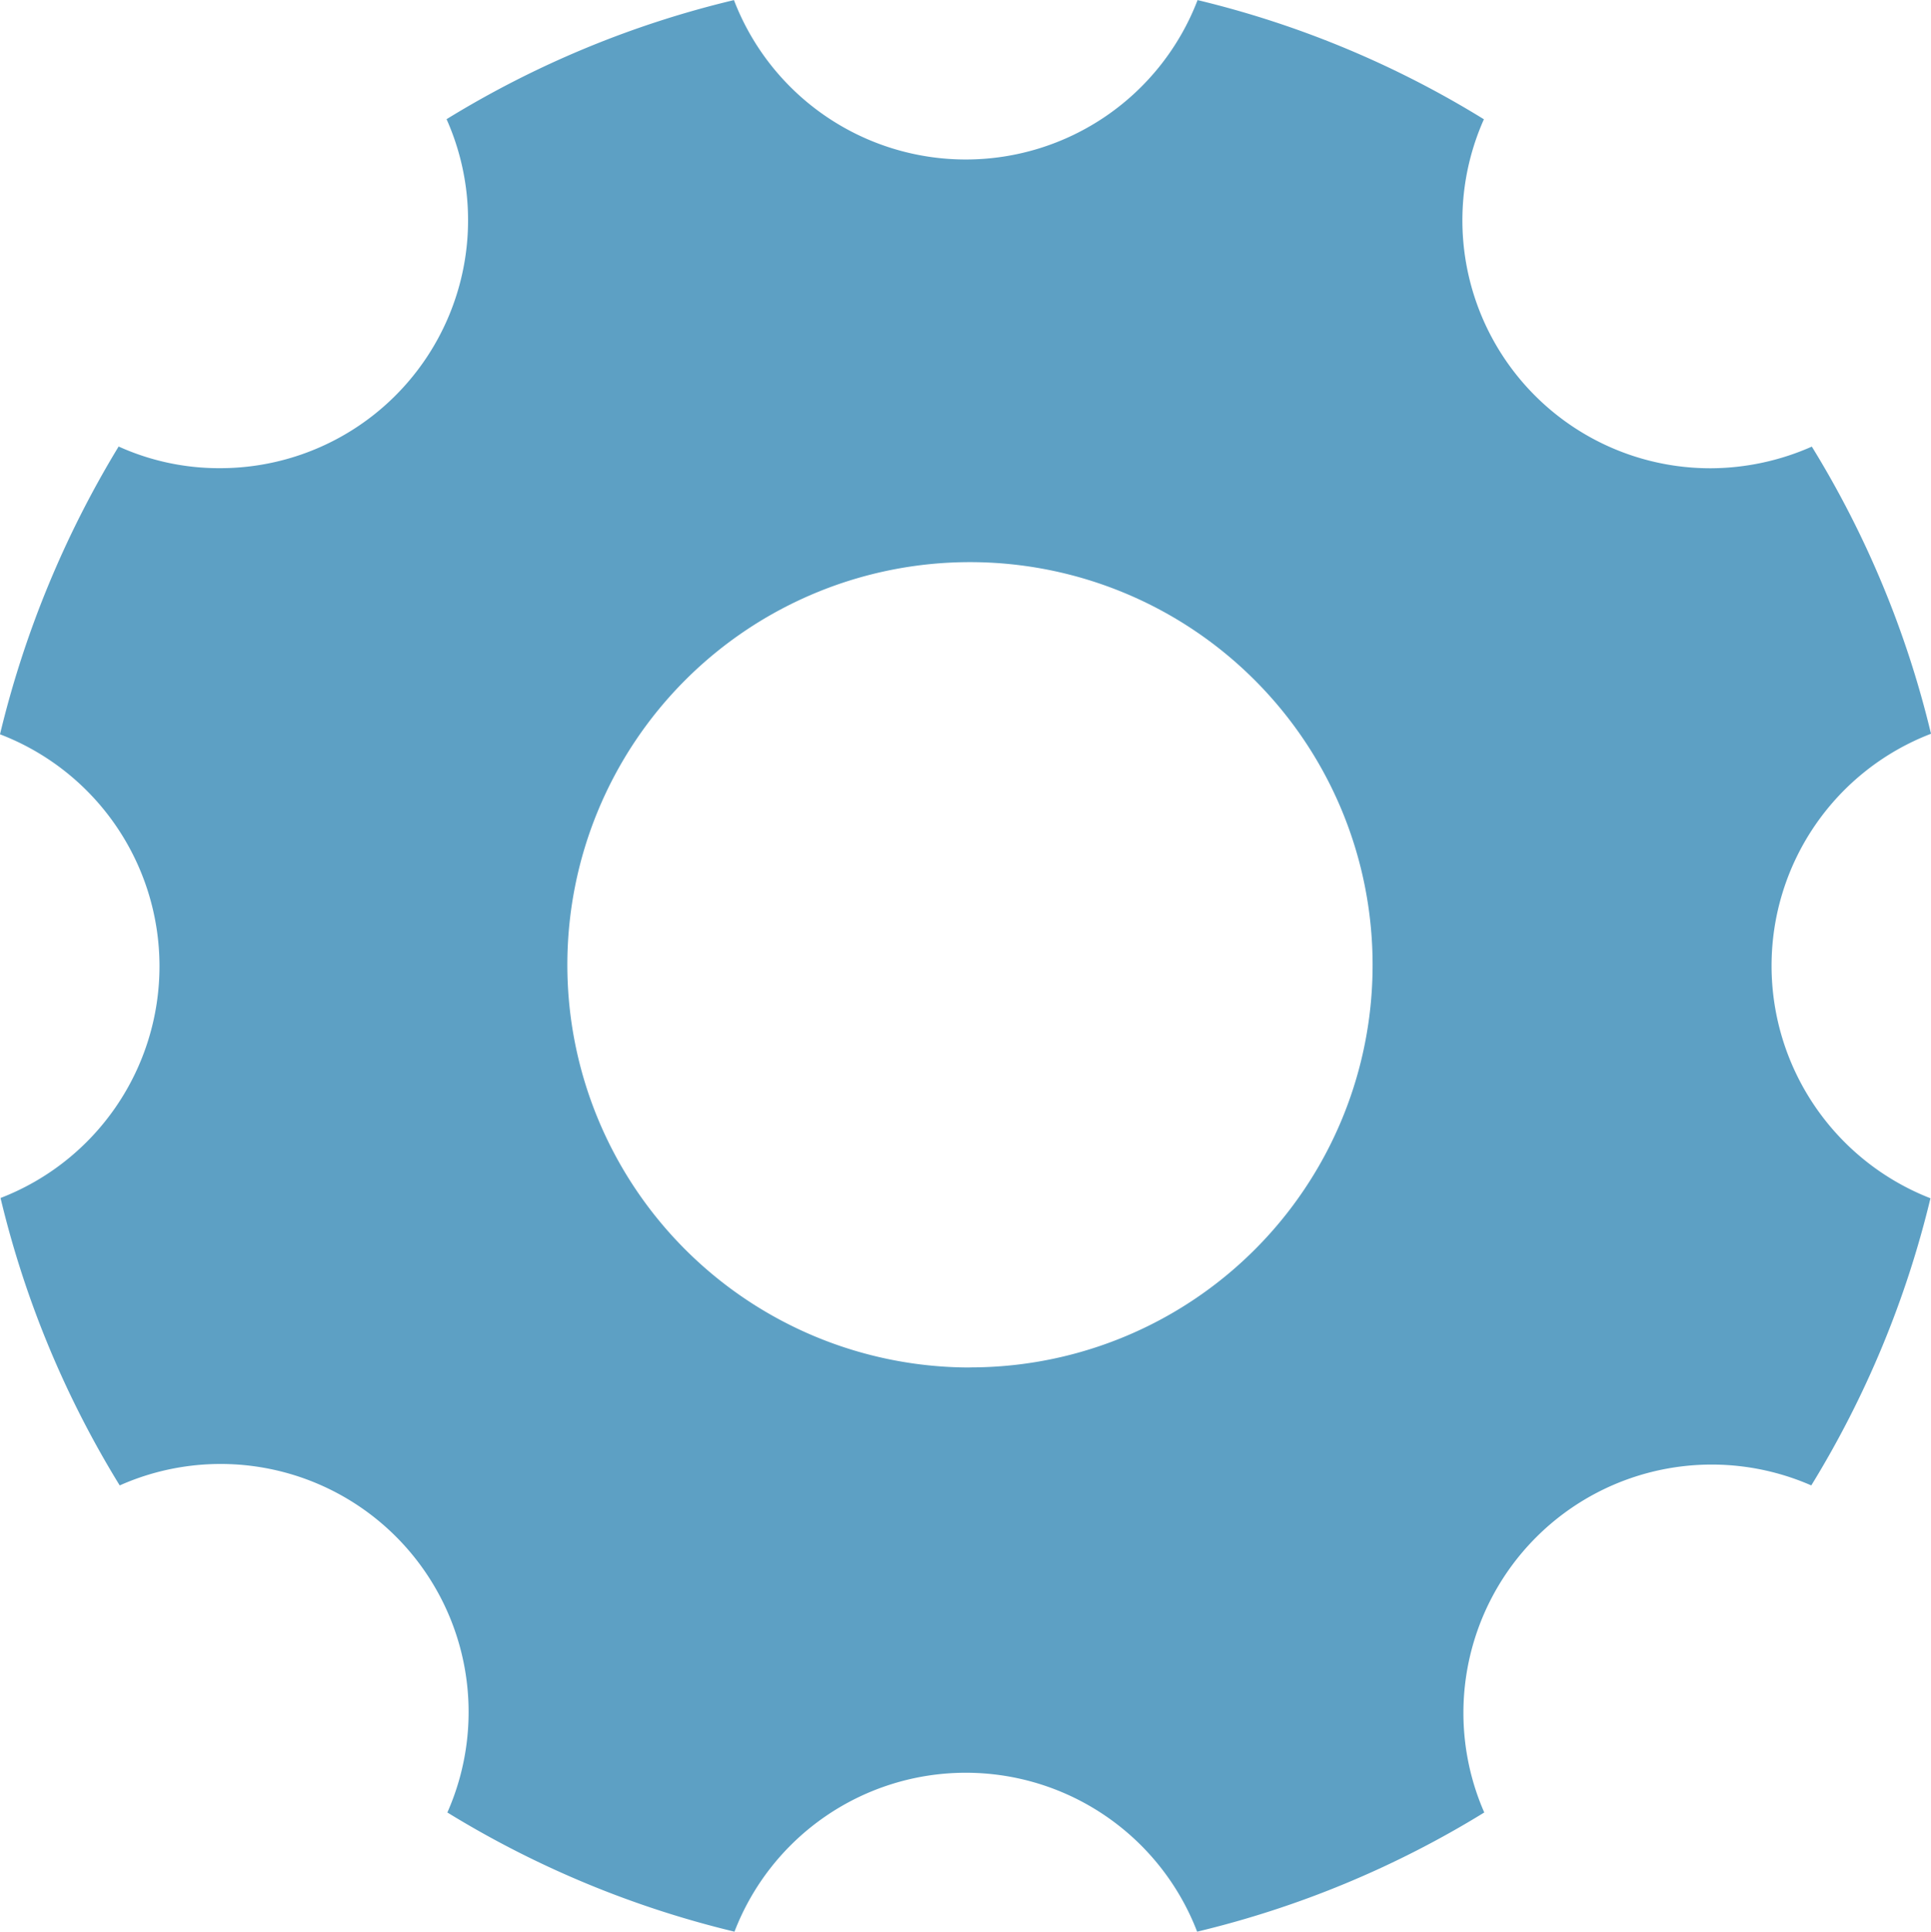 <svg xmlns="http://www.w3.org/2000/svg" width="21.582" height="21.587" viewBox="0 0 21.582 21.587"><path d="M24.3,15.291A2.777,2.777,0,0,1,26.082,12.7,11.008,11.008,0,0,0,24.75,9.491a2.814,2.814,0,0,1-1.13.242,2.771,2.771,0,0,1-2.535-3.9,10.975,10.975,0,0,0-3.2-1.332,2.775,2.775,0,0,1-5.182,0A11.008,11.008,0,0,0,9.491,5.832a2.771,2.771,0,0,1-2.535,3.9,2.723,2.723,0,0,1-1.13-.242A11.251,11.251,0,0,0,4.5,12.706a2.776,2.776,0,0,1,.006,5.182A11.008,11.008,0,0,0,5.838,21.1,2.772,2.772,0,0,1,9.5,24.755a11.072,11.072,0,0,0,3.209,1.332,2.77,2.77,0,0,1,5.171,0,11.008,11.008,0,0,0,3.209-1.332A2.775,2.775,0,0,1,24.744,21.1a11.072,11.072,0,0,0,1.332-3.209A2.79,2.79,0,0,1,24.3,15.291Zm-8.959,4.491a4.5,4.5,0,1,1,4.5-4.5A4.495,4.495,0,0,1,15.341,19.781Z" transform="translate(-4.5 -4.5)" fill="#5da0c4"/></svg>